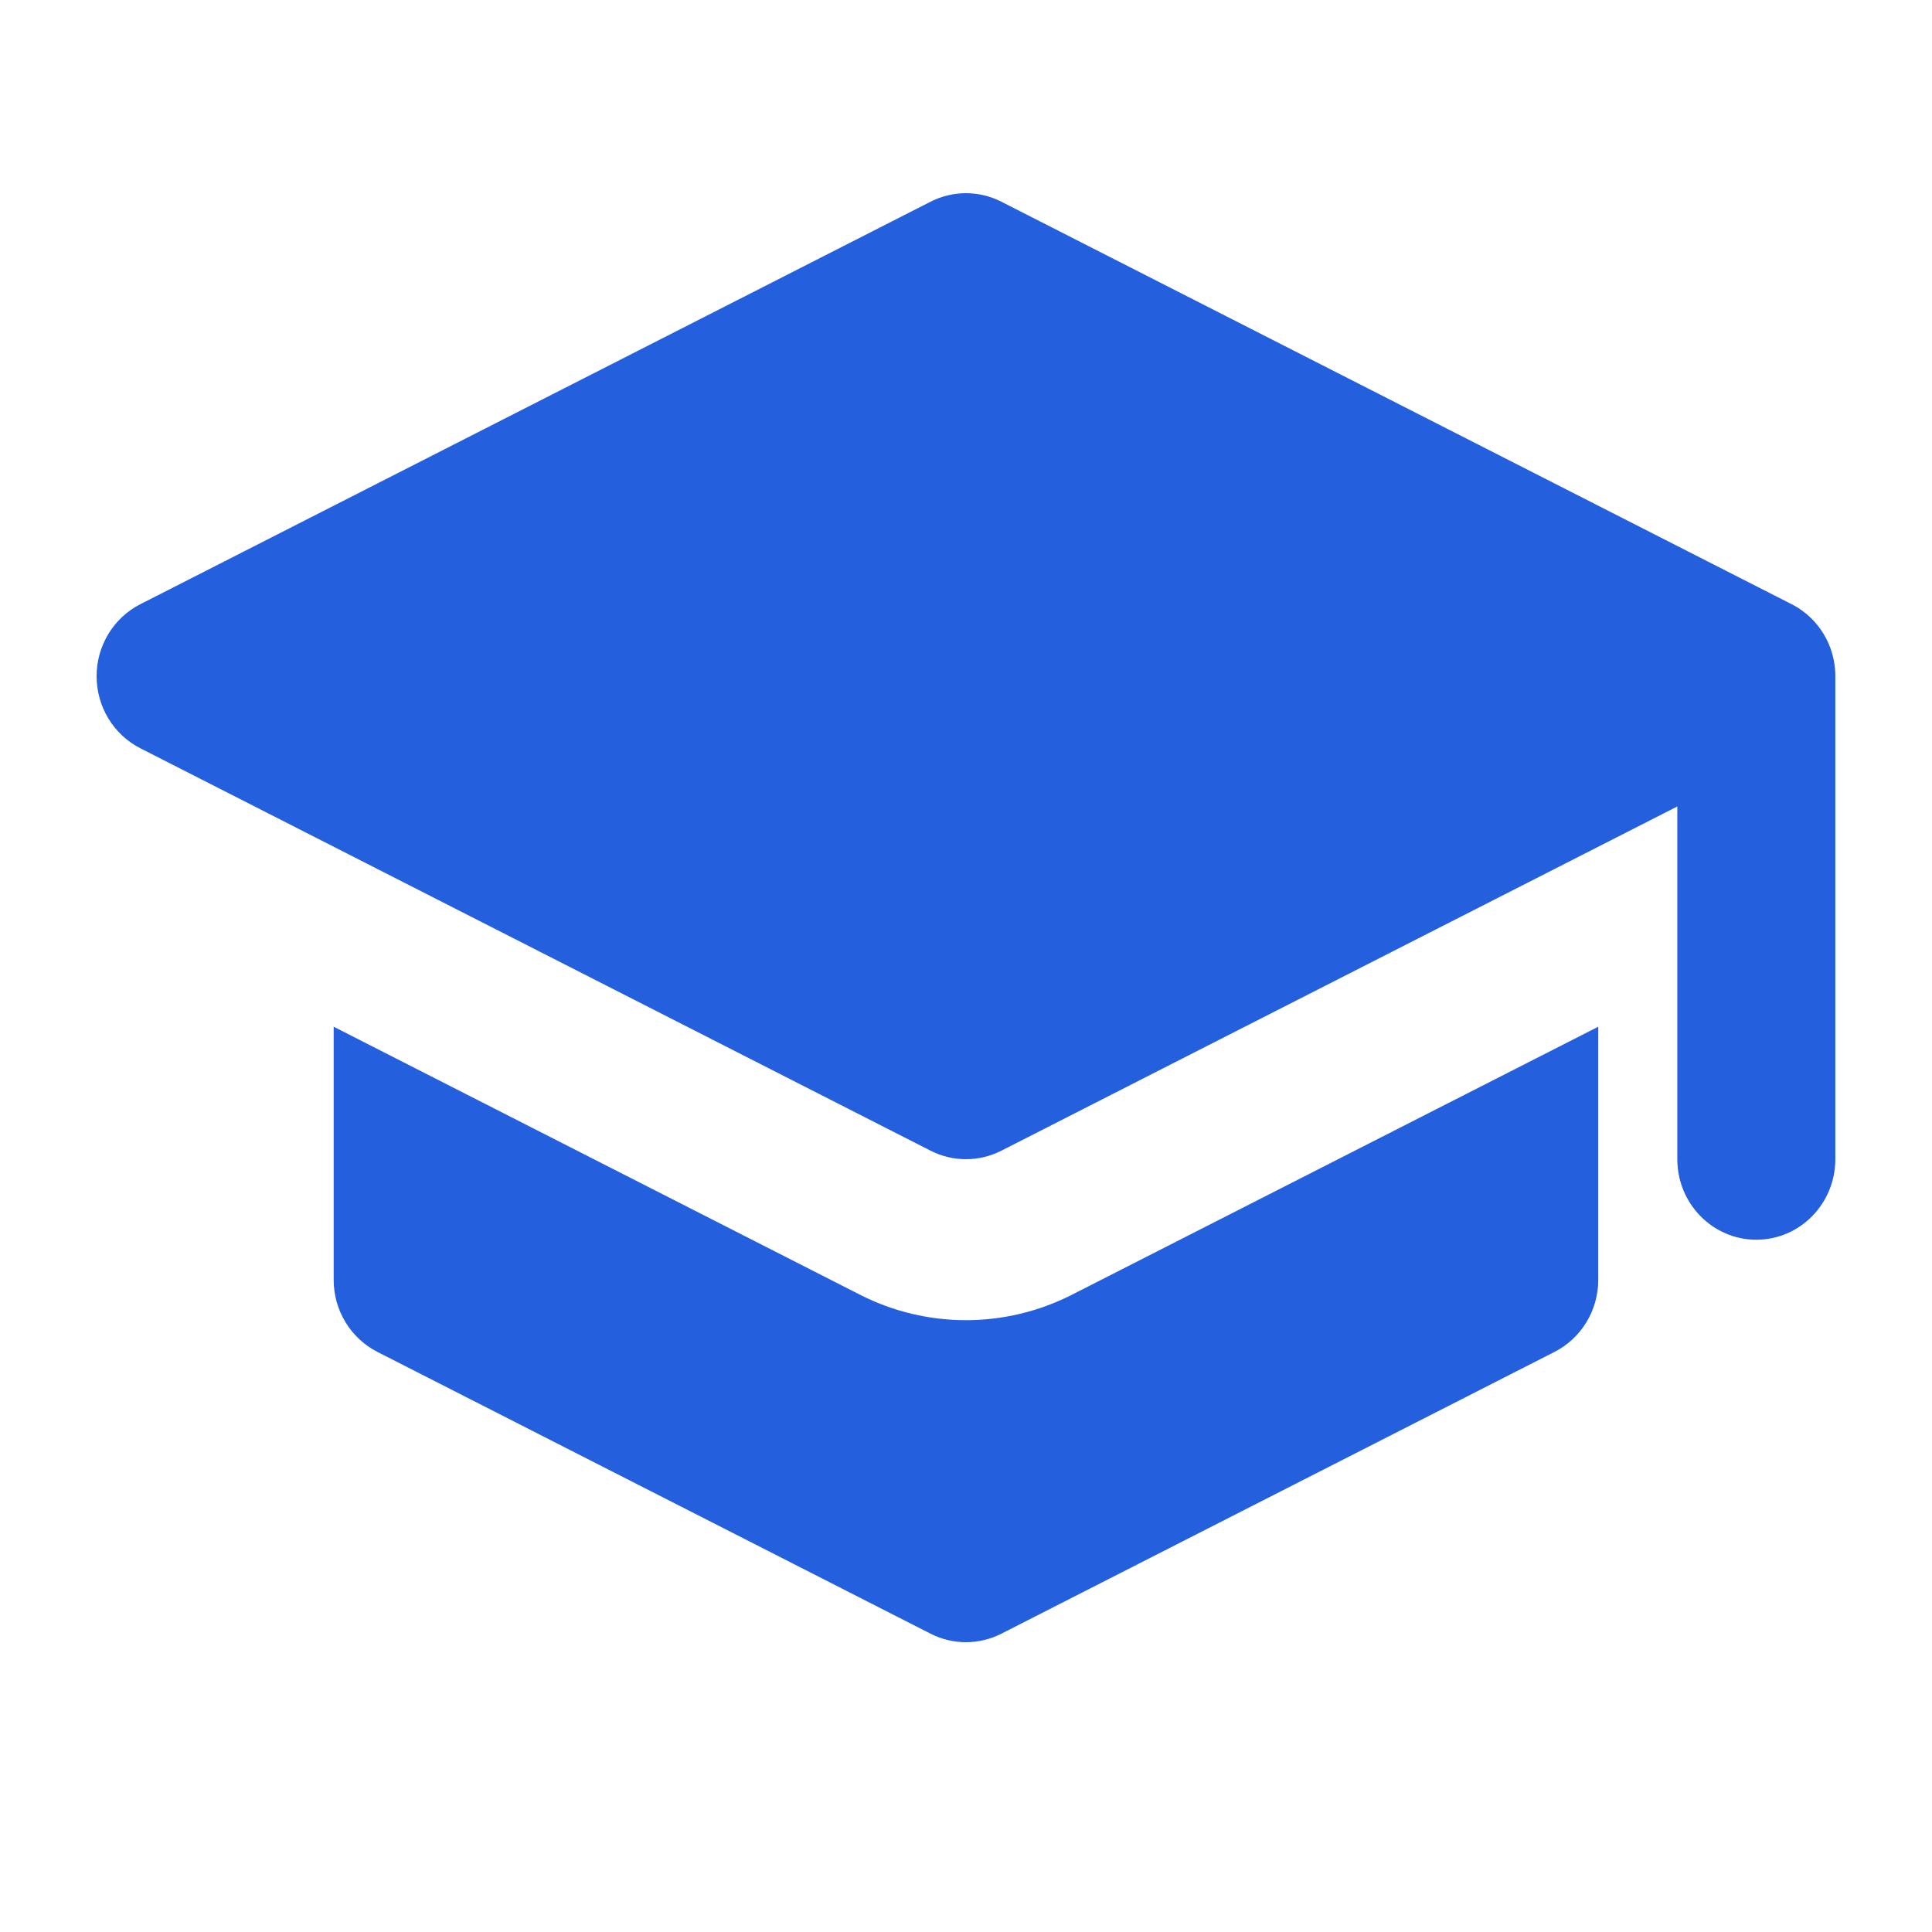<svg width="28" height="28" viewBox="0 0 28 28" fill="none" xmlns="http://www.w3.org/2000/svg">
<path d="M23.163 18.55C23.163 18.992 22.917 19.395 22.529 19.593L14.512 23.677C14.189 23.841 13.81 23.841 13.487 23.677L5.47 19.593C5.082 19.395 4.836 18.992 4.836 18.55V14.88L12.463 18.764C13.43 19.256 14.569 19.256 15.536 18.764L23.163 14.88V18.55ZM13.487 2.923C13.81 2.759 14.189 2.759 14.512 2.923L25.943 8.745C26.026 8.785 26.104 8.835 26.174 8.893C26.228 8.937 26.278 8.986 26.322 9.039C26.495 9.243 26.599 9.509 26.599 9.8V16.8C26.599 17.444 26.087 17.967 25.454 17.967C24.822 17.967 24.309 17.444 24.309 16.8V11.688L14.512 16.677C14.189 16.841 13.81 16.841 13.487 16.677L2.033 10.844C1.645 10.646 1.4 10.242 1.4 9.8C1.4 9.358 1.645 8.955 2.033 8.757L13.487 2.923Z" fill="#245FDD"/>
</svg>
